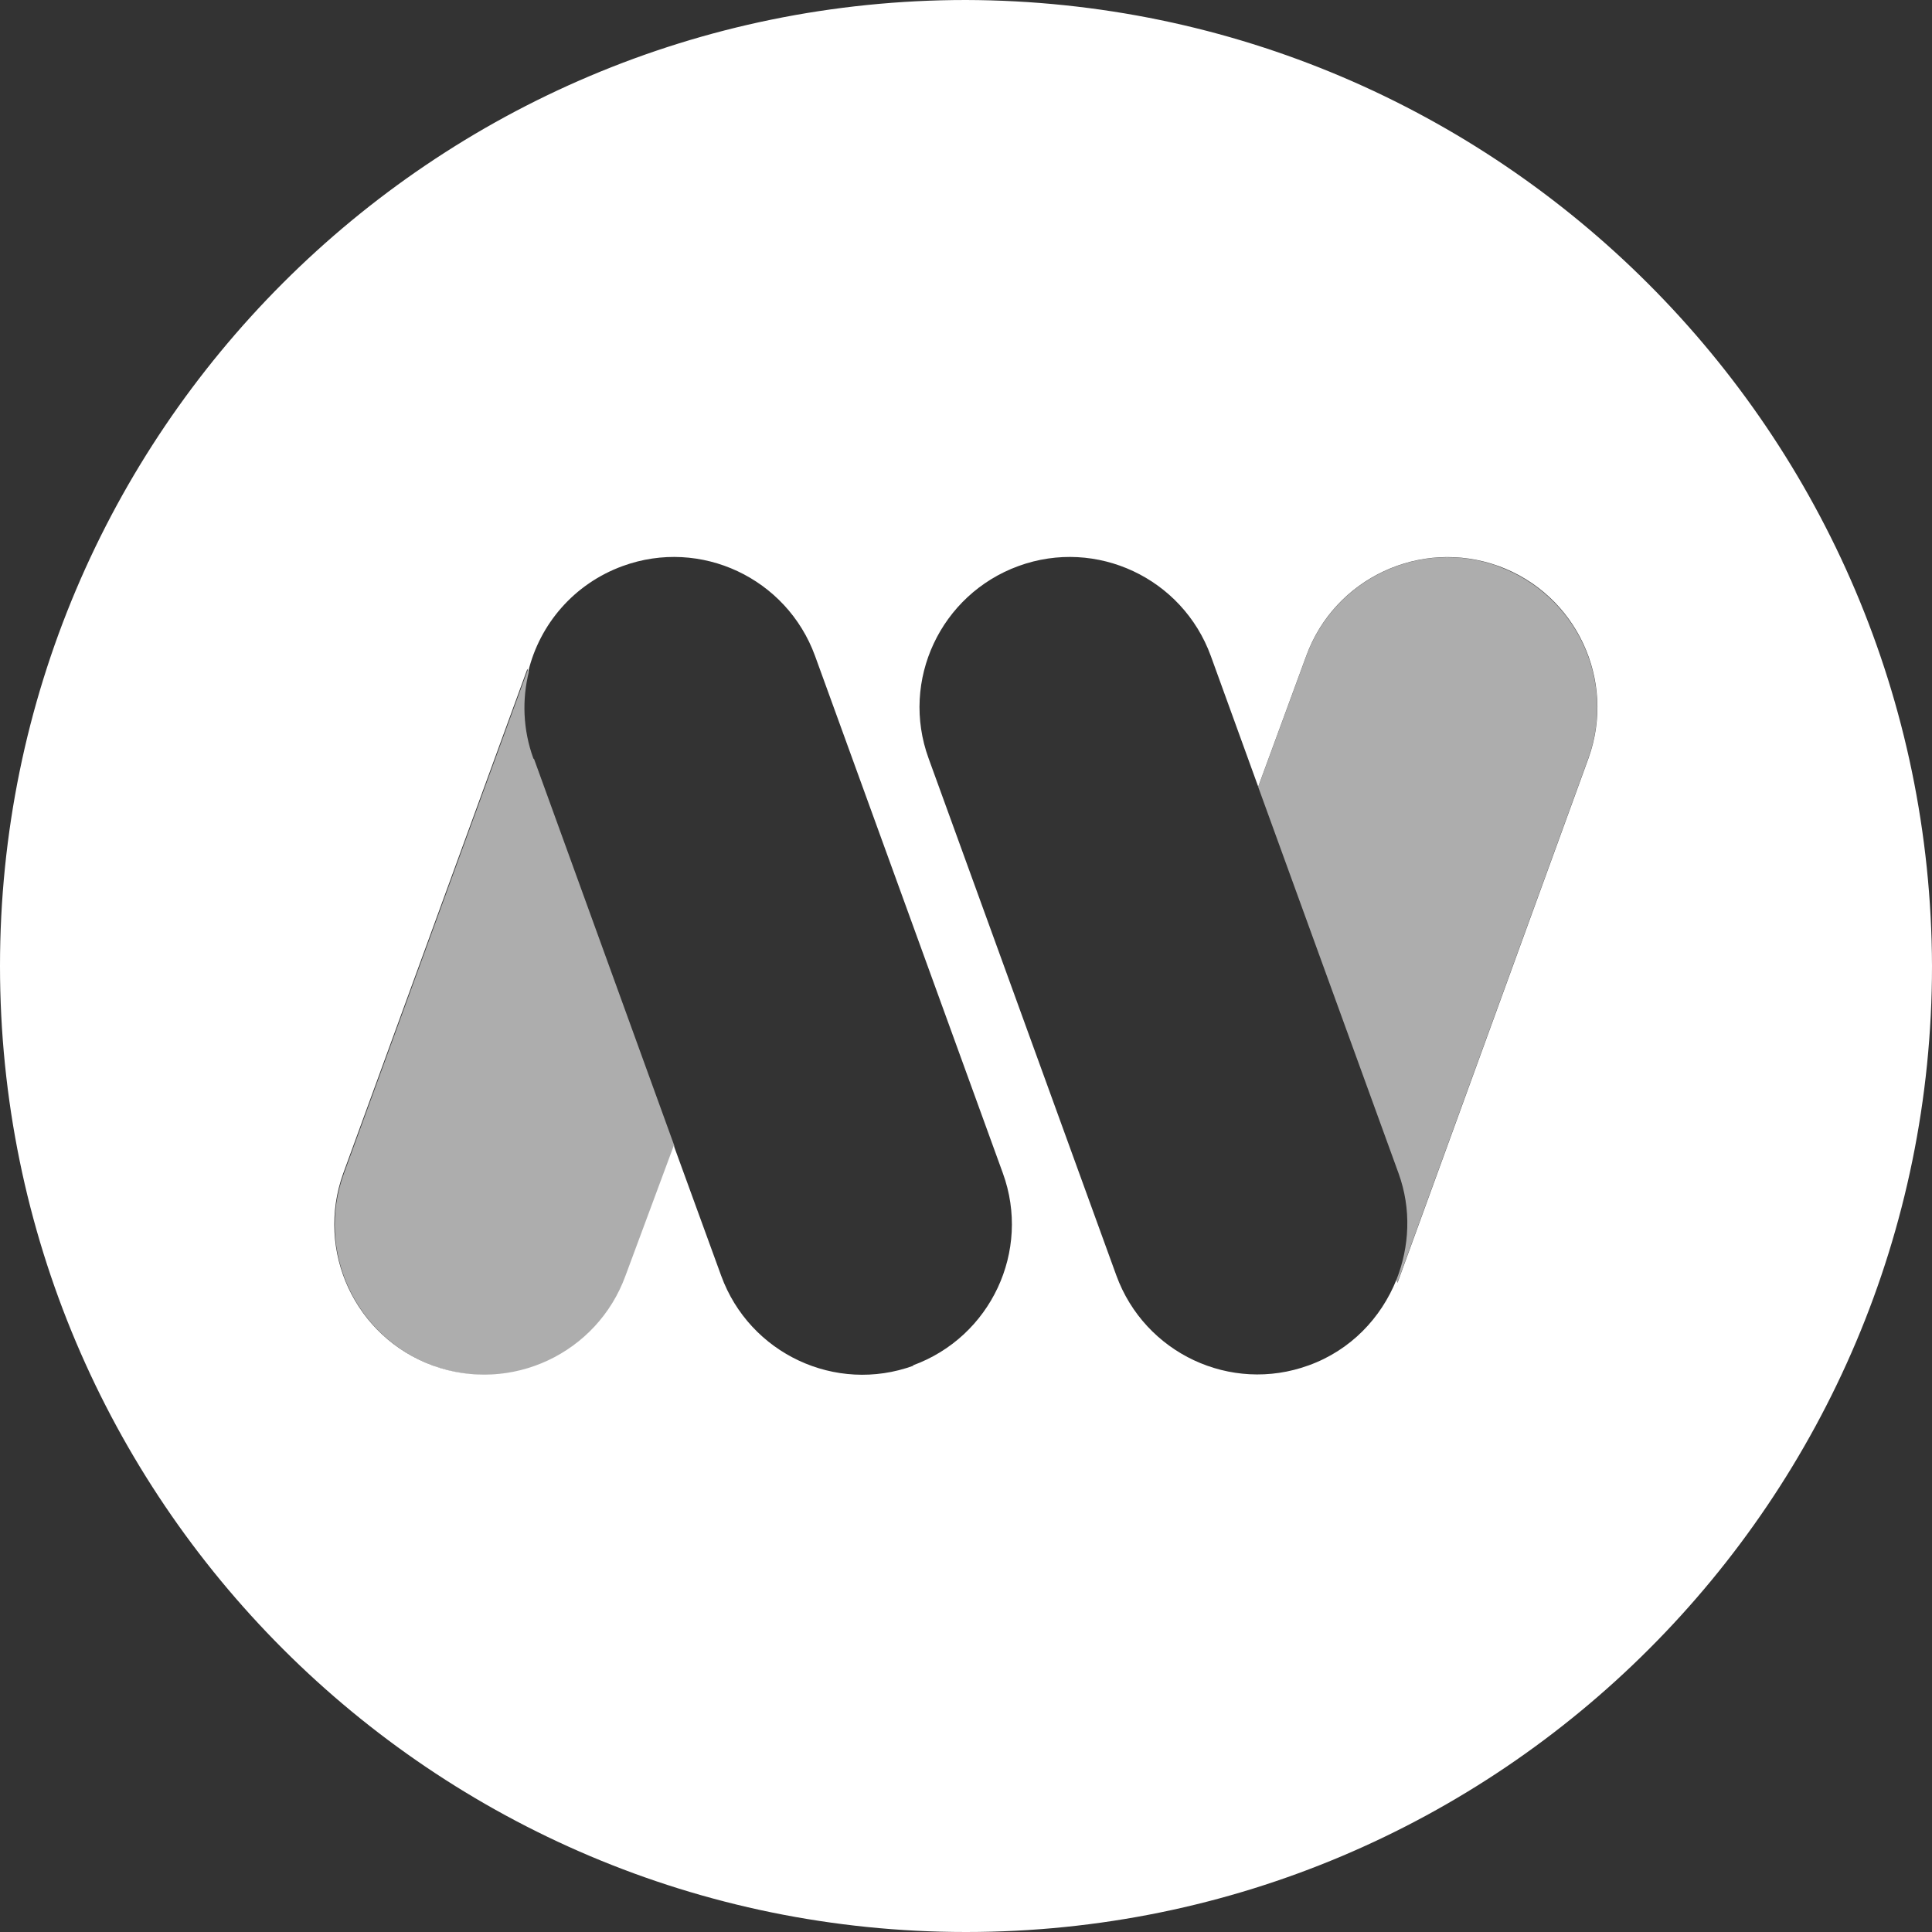 <?xml version="1.0" encoding="UTF-8"?>
<svg id="a" data-name="Ebene 1" xmlns="http://www.w3.org/2000/svg" viewBox="0 0 64 64">
  <rect x="0" y="0" width="64" height="64" fill="#333333" stroke="none"/>
  <g style="opacity: .6;">
    <path d="M49.64,18.76c-2.58-.94-5.43.4-6.37,2.98l-1.59,4.33,4.65,12.8c.43,1.19.36,2.43-.07,3.52l.03.1,6.32-17.36c.94-2.58-.4-5.43-2.98-6.37Z" style="fill: #fff;"/>
    <path d="M17.67,25.13c-.35-.96-.38-1.96-.15-2.88l-.03-.08-6.1,16.71c-.94,2.58.4,5.43,2.98,6.37h0c2.58.94,5.43-.4,6.37-2.98l1.6-4.31-4.65-12.82Z" style="fill: #fff;"/>
  </g>
  <path d="M32,0h0C14.33,0,0,14.33,0,32s14.33,32,32,32,32-14.33,32-32C63.95,14.35,49.65.05,32,0ZM30.26,45.24c-2.58.94-5.43-.4-6.37-2.98l-1.57-4.31-1.6,4.31c-.94,2.58-3.79,3.91-6.37,2.98h0c-2.58-.94-3.91-3.79-2.98-6.37l6.1-16.71.03.08c.38-1.56,1.51-2.9,3.13-3.49h0c2.58-.94,5.43.4,6.37,2.98l6.22,17.13c.94,2.58-.4,5.43-2.98,6.37ZM46.29,42.49l-.03-.1c-.51,1.27-1.52,2.34-2.91,2.84h0c-2.58.94-5.43-.4-6.37-2.98l-6.22-17.13c-.94-2.58.4-5.43,2.98-6.37,2.58-.94,5.43.4,6.37,2.98l1.57,4.33,1.59-4.33c.94-2.58,3.79-3.91,6.37-2.98,2.58.94,3.91,3.79,2.98,6.37l-6.32,17.36Z" style="fill: #fff;"/>
</svg>
